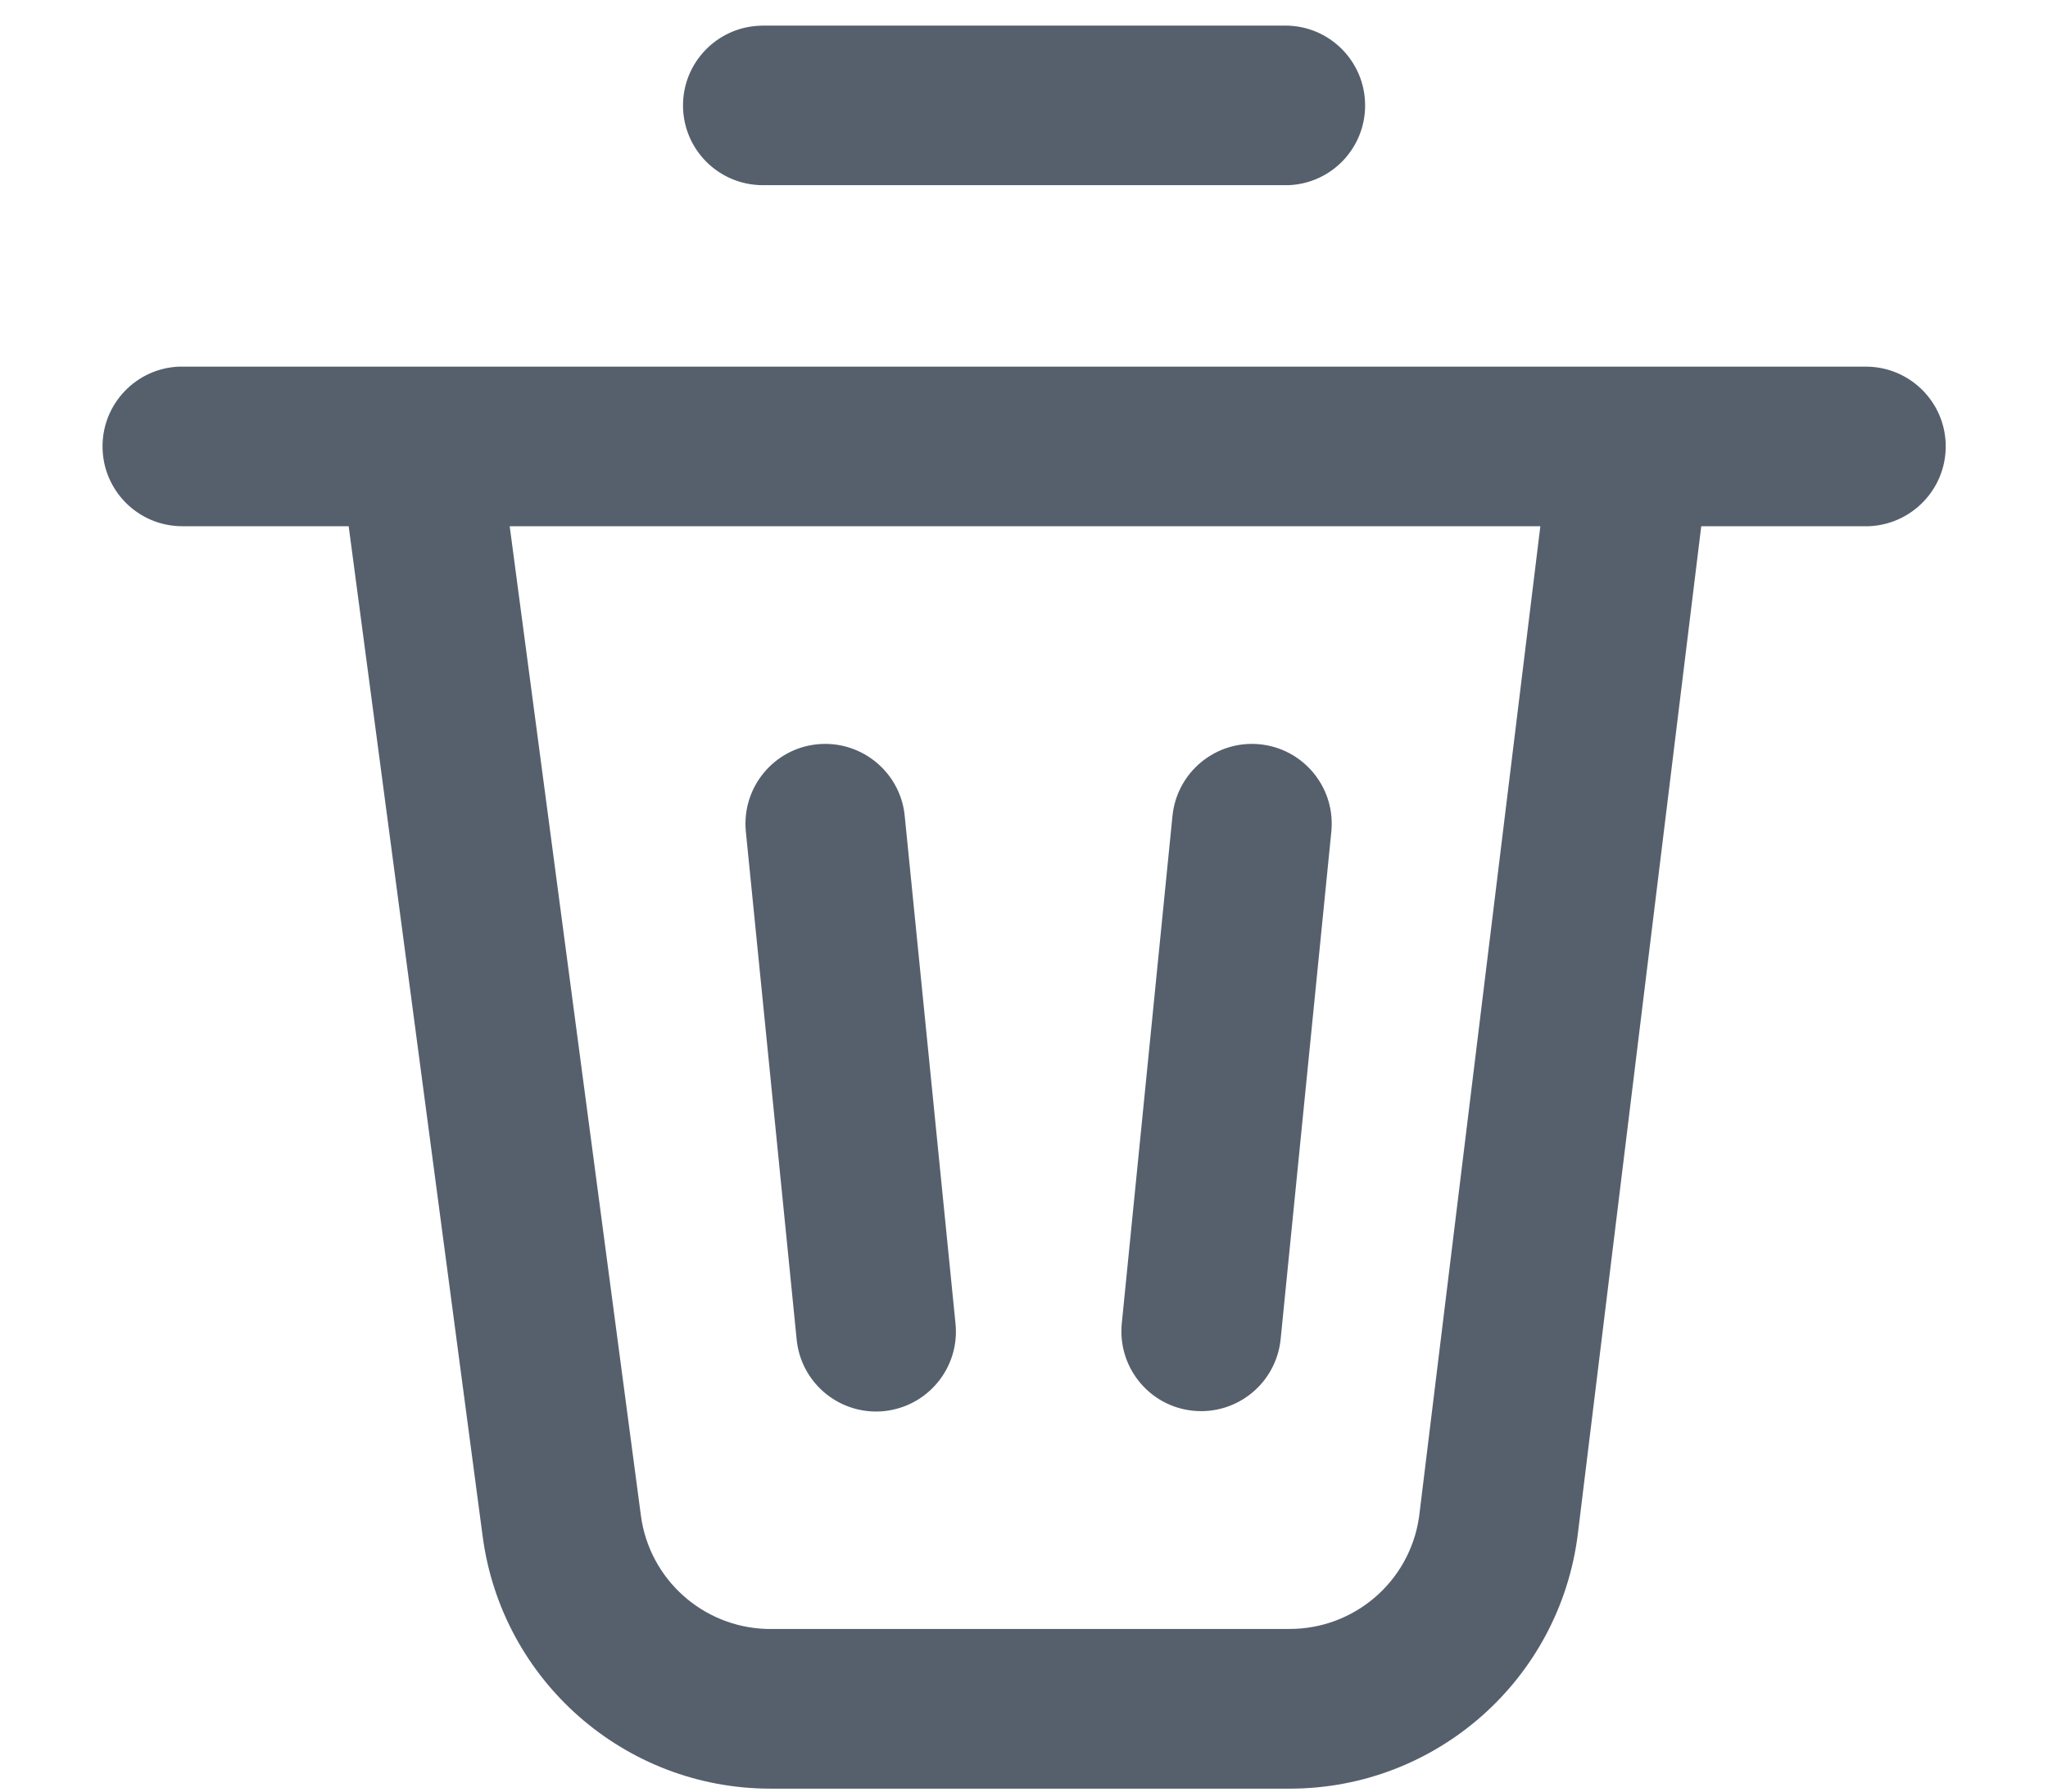 <svg width="16" height="14" viewBox="0 0 16 14" fill="none" xmlns="http://www.w3.org/2000/svg">
<path d="M14.577 2.865C14.922 2.865 15.201 3.144 15.201 3.488C15.201 3.824 14.935 4.098 14.602 4.112L14.577 4.112H13.291L12.327 11.985C12.187 13.122 11.222 13.977 10.076 13.977H6.019C4.882 13.977 3.921 13.134 3.771 12.007L2.724 4.112H1.424C1.08 4.112 0.801 3.833 0.801 3.488C0.801 3.152 1.067 2.878 1.399 2.865L1.424 2.865H14.577ZM12.034 4.112H3.982L5.007 11.843C5.073 12.34 5.49 12.714 5.989 12.729L6.019 12.729H10.076C10.581 12.729 11.009 12.36 11.085 11.863L11.089 11.833L12.034 4.112ZM7.061 6.324L7.065 6.35L7.068 6.375L7.465 10.344C7.499 10.687 7.249 10.992 6.906 11.027C6.572 11.06 6.273 10.823 6.227 10.493L6.224 10.468L5.827 6.499C5.793 6.156 6.043 5.85 6.385 5.816C6.711 5.784 7.003 6.008 7.061 6.324ZM9.843 5.816C10.177 5.85 10.423 6.141 10.403 6.474L10.401 6.499L10.005 10.465C9.97 10.808 9.665 11.058 9.322 11.024C8.988 10.991 8.742 10.699 8.762 10.366L8.764 10.341L9.16 6.375C9.195 6.032 9.5 5.782 9.843 5.816ZM10.042 0.2C10.386 0.2 10.665 0.479 10.665 0.824C10.665 1.16 10.4 1.434 10.067 1.447L10.042 1.447H5.96C5.615 1.447 5.336 1.168 5.336 0.824C5.336 0.488 5.602 0.214 5.935 0.201L5.96 0.2H10.042Z" fill="#56606D"/>
</svg>
